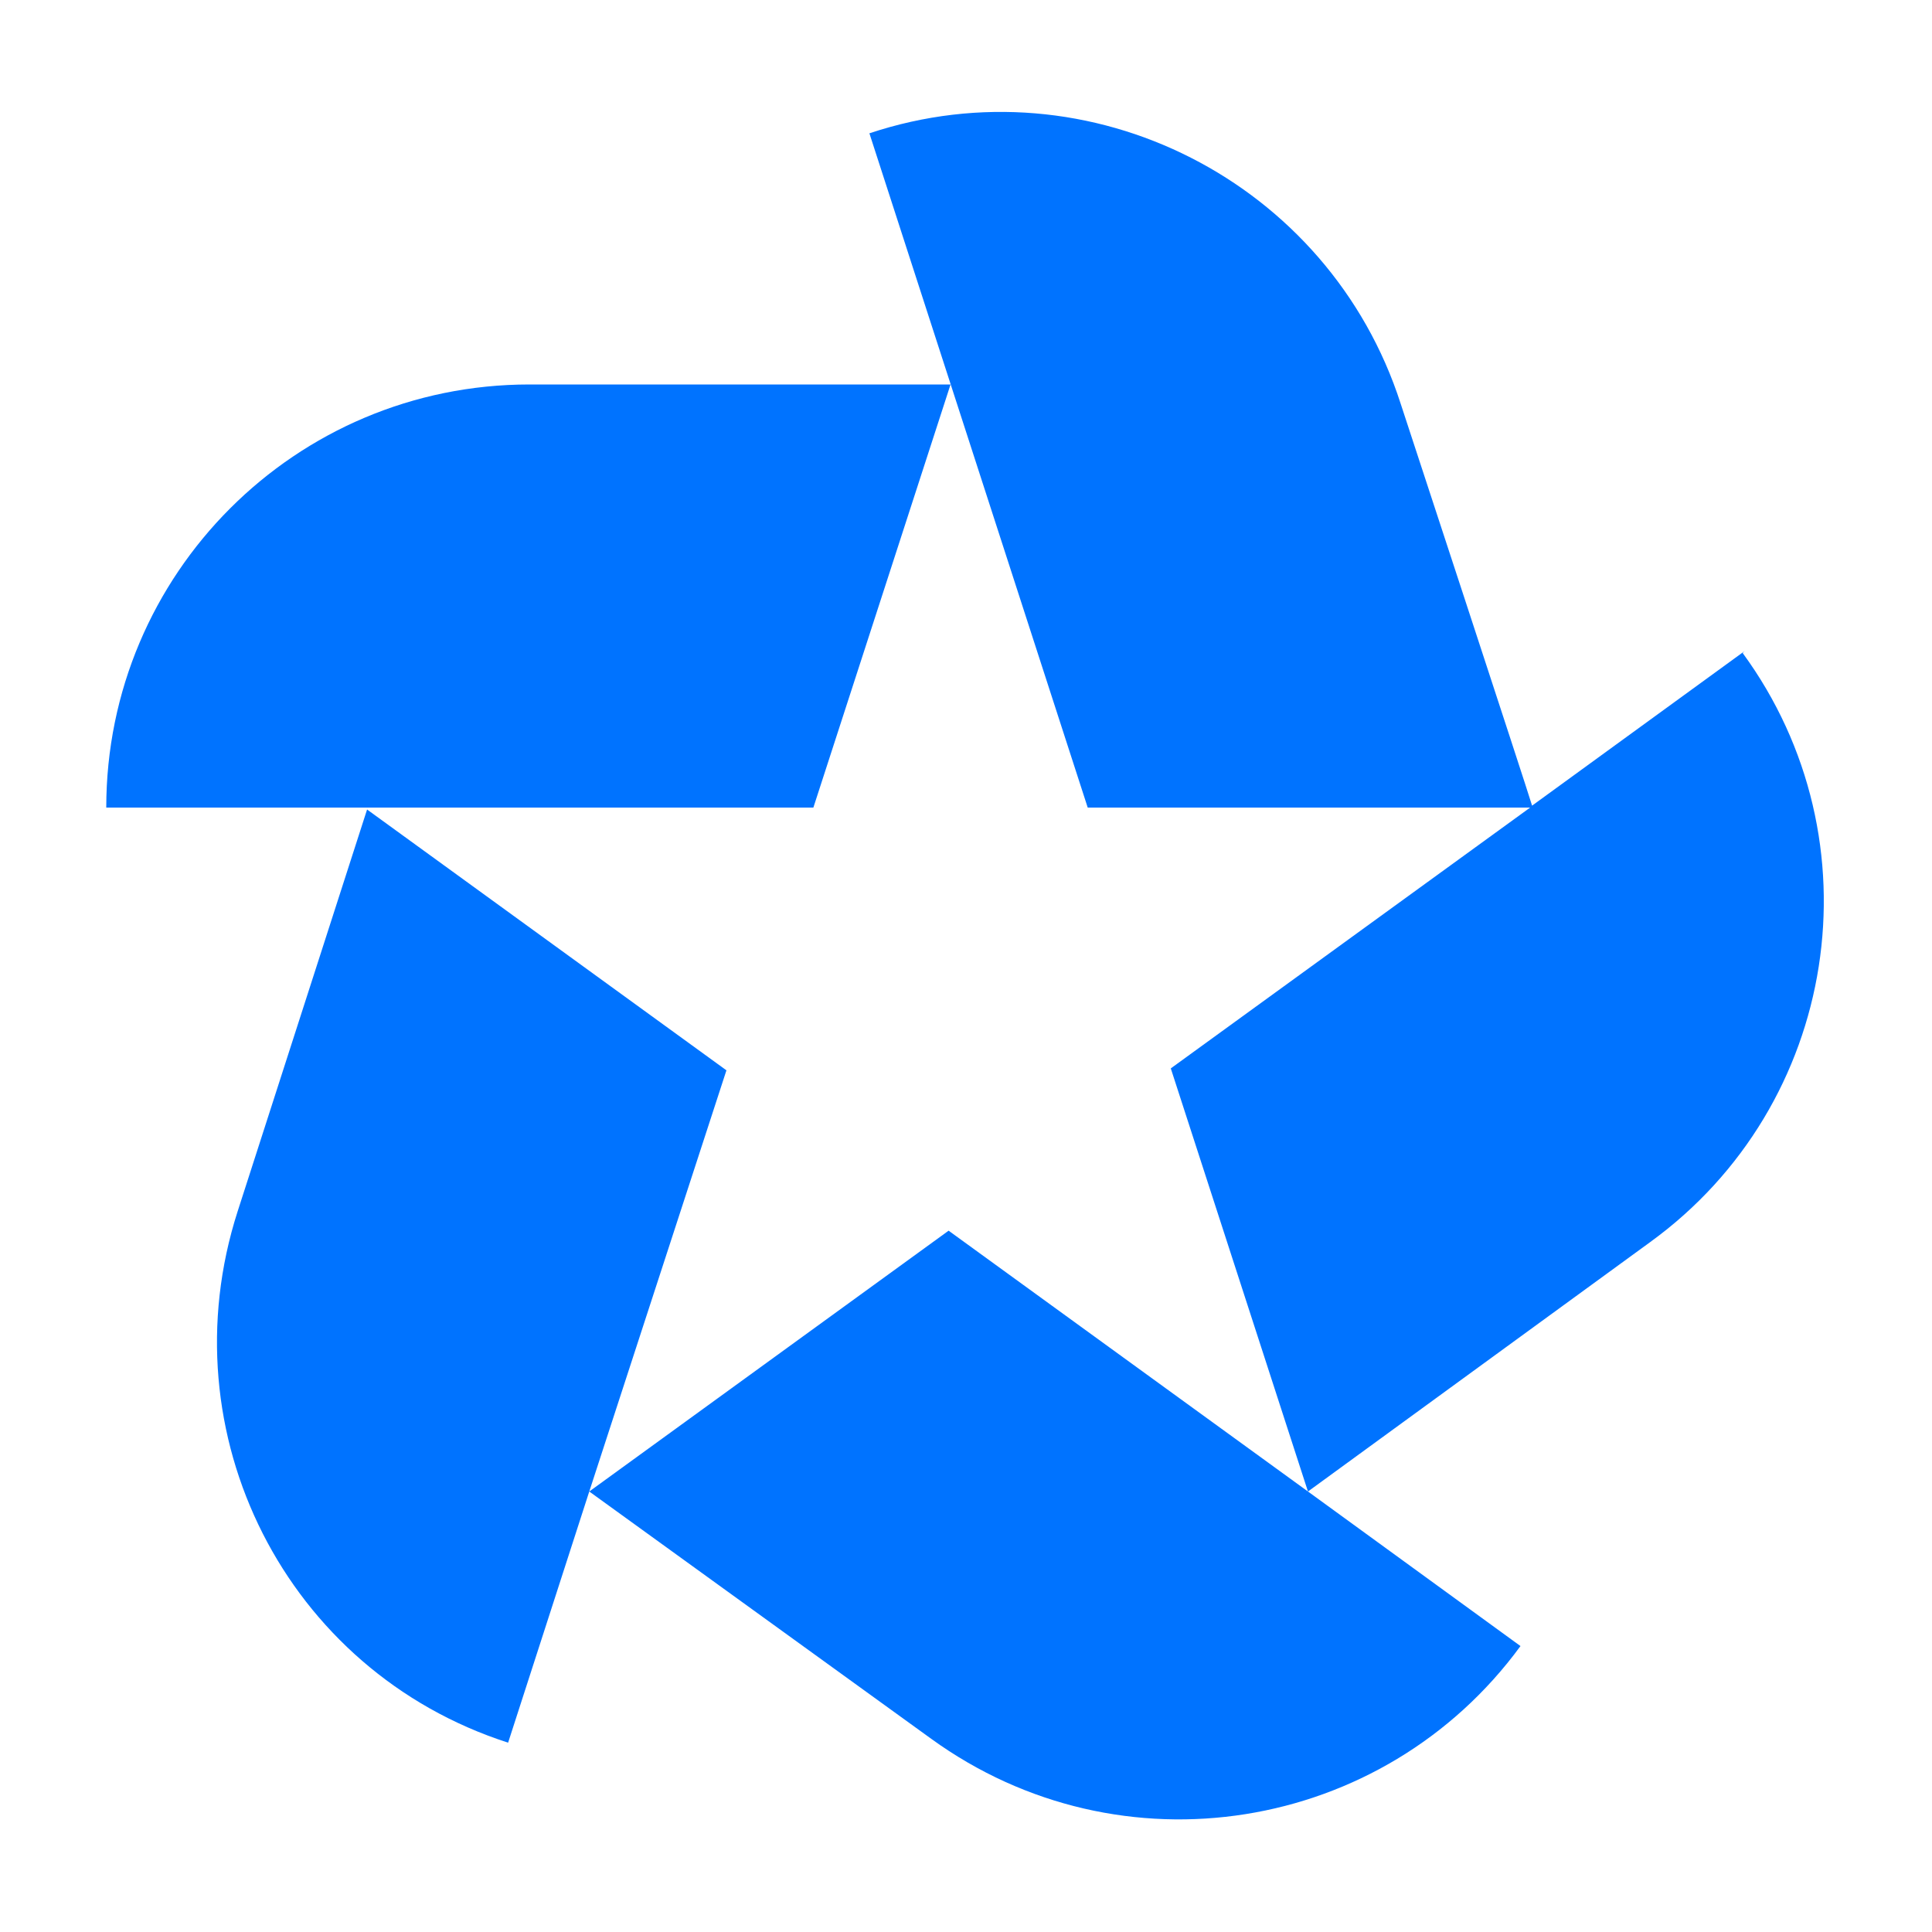 <?xml version="1.0" encoding="UTF-8"?>
<svg id="Calque_1" xmlns="http://www.w3.org/2000/svg" version="1.1" viewBox="0 0 100 100">
  <!-- Generator: Adobe Illustrator 29.7.1, SVG Export Plug-In . SVG Version: 2.1.1 Build 8)  -->
  <defs>
    <style>
      .st0 {
        fill: #0073ff;
      }
    </style>
  </defs>
  <path class="st0" d="M49.2,19.9h-21.8c-12.1,0-21.9,9.8-21.9,21.9h36.6l7.1-21.9Z"/>
  <path class="st0" d="M90.3,33.7l-11,8c-.2-.7-6.8-20.8-6.8-20.8-3.7-11.5-16.1-17.8-27.5-14l11.3,34.9h22.9l-18.6,13.5,7.1,21.9-18.6-13.5-18.6,13.5,7.1-21.8-18.6-13.5-6.7,20.8c-3.7,11.5,2.5,23.8,14,27.5l4.2-13,17.7,12.8c9.8,7.1,23.4,4.9,30.5-4.8l-11-8,17.7-12.9c9.8-7.1,11.9-20.8,4.8-30.5Z"/>
</svg>
